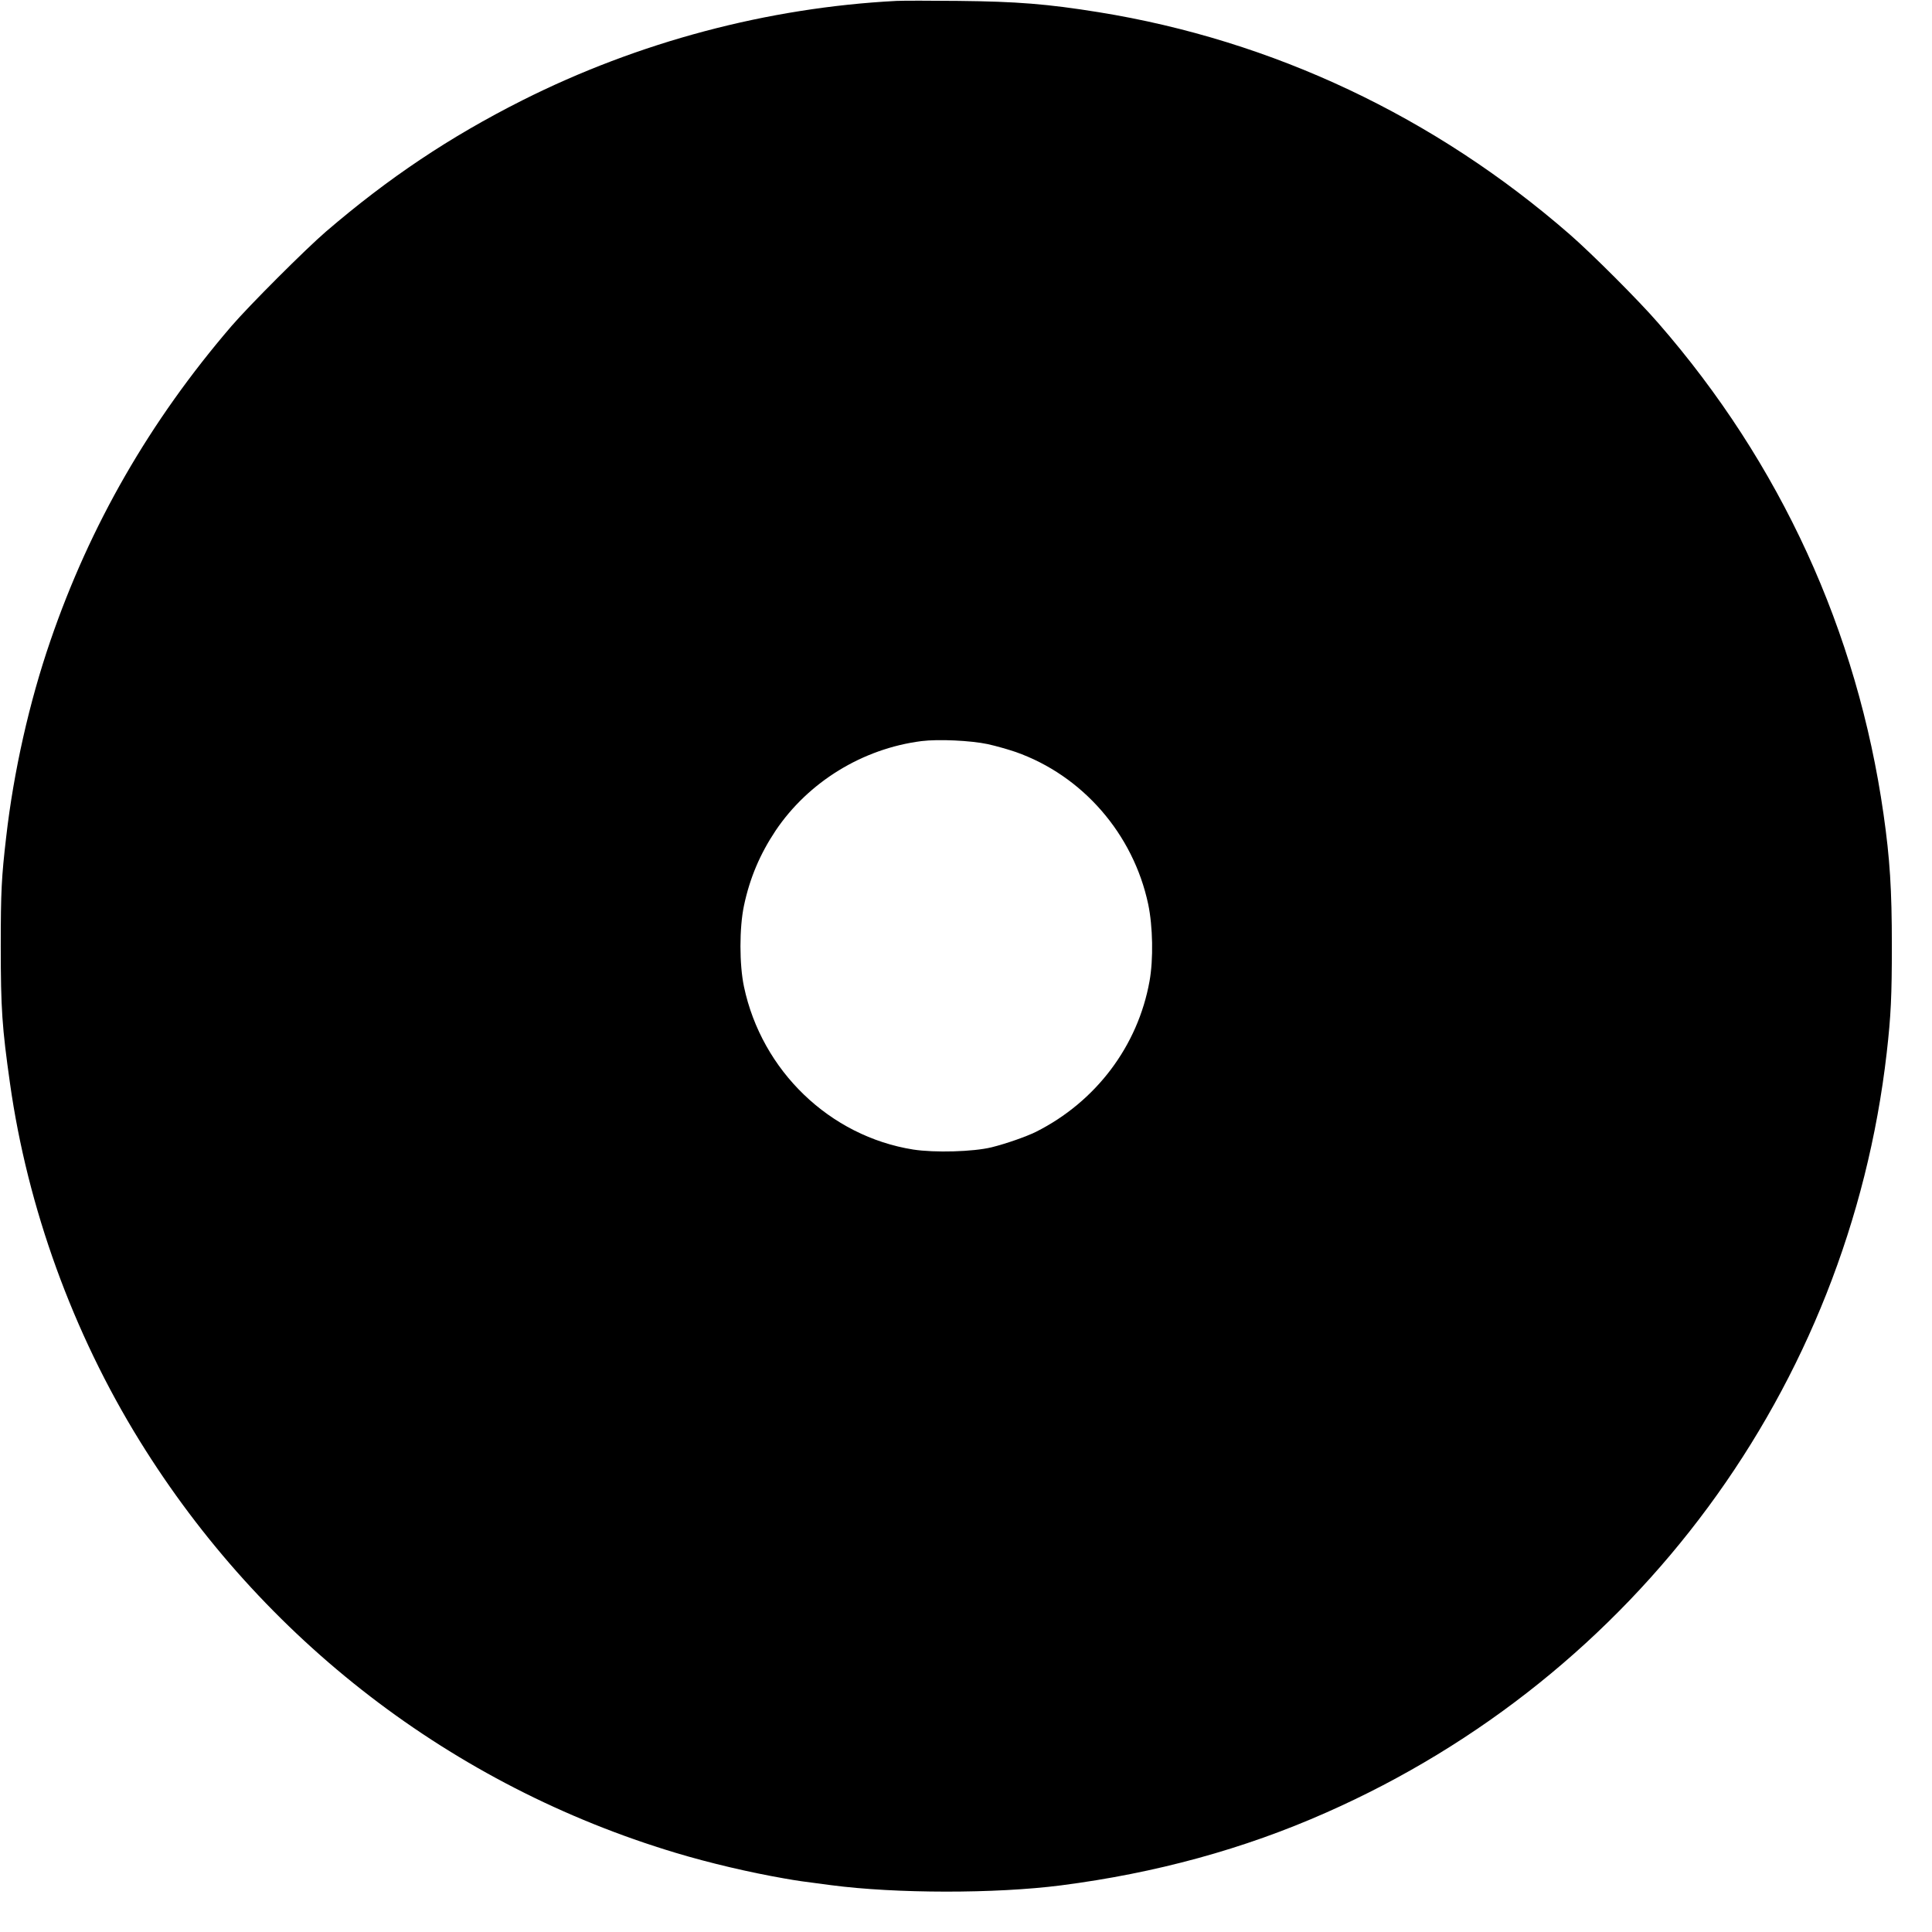 <?xml version="1.0" standalone="no"?>
<!DOCTYPE svg PUBLIC "-//W3C//DTD SVG 20010904//EN"
 "http://www.w3.org/TR/2001/REC-SVG-20010904/DTD/svg10.dtd">
<svg version="1.0" xmlns="http://www.w3.org/2000/svg"
 width="1280pt" height="1280pt" viewBox="0 0 1280 1280"
 preserveAspectRatio="xMidYMid meet">
<g transform="translate(0,1280) scale(0.1,-0.1)"
fill="#000000" stroke="none">
<path d="M5940 12794 c-853 -44 -1711 -272 -2480 -659 -482 -243 -885 -513
-1300 -869 -135 -116 -510 -491 -626 -626 -542 -631 -937 -1318 -1200 -2085
-140 -406 -244 -870 -293 -1300 -31 -266 -36 -363 -36 -725 0 -413 9 -539 61
-906 116 -825 417 -1655 860 -2371 815 -1318 2072 -2284 3549 -2728 222 -67
490 -130 720 -170 85 -15 118 -20 313 -45 428 -56 1086 -57 1522 -1 627 81
1210 240 1756 482 2052 906 3460 2815 3714 5034 28 246 34 377 34 710 0 372
-13 576 -55 870 -173 1214 -683 2326 -1493 3255 -128 148 -438 458 -586 587
-895 780 -1967 1286 -3120 1472 -341 55 -544 71 -930 75 -184 2 -369 2 -410 0z
m604 -4924 c55 -12 138 -36 185 -52 443 -156 779 -543 878 -1008 31 -147 35
-366 9 -510 -77 -430 -355 -799 -753 -999 -63 -31 -196 -78 -293 -102 -122
-30 -378 -37 -520 -15 -552 88 -1003 521 -1121 1079 -31 147 -31 390 0 537 39
184 106 341 209 496 217 323 576 544 967 594 111 14 326 4 439 -20z"/>
</g>
</svg>
